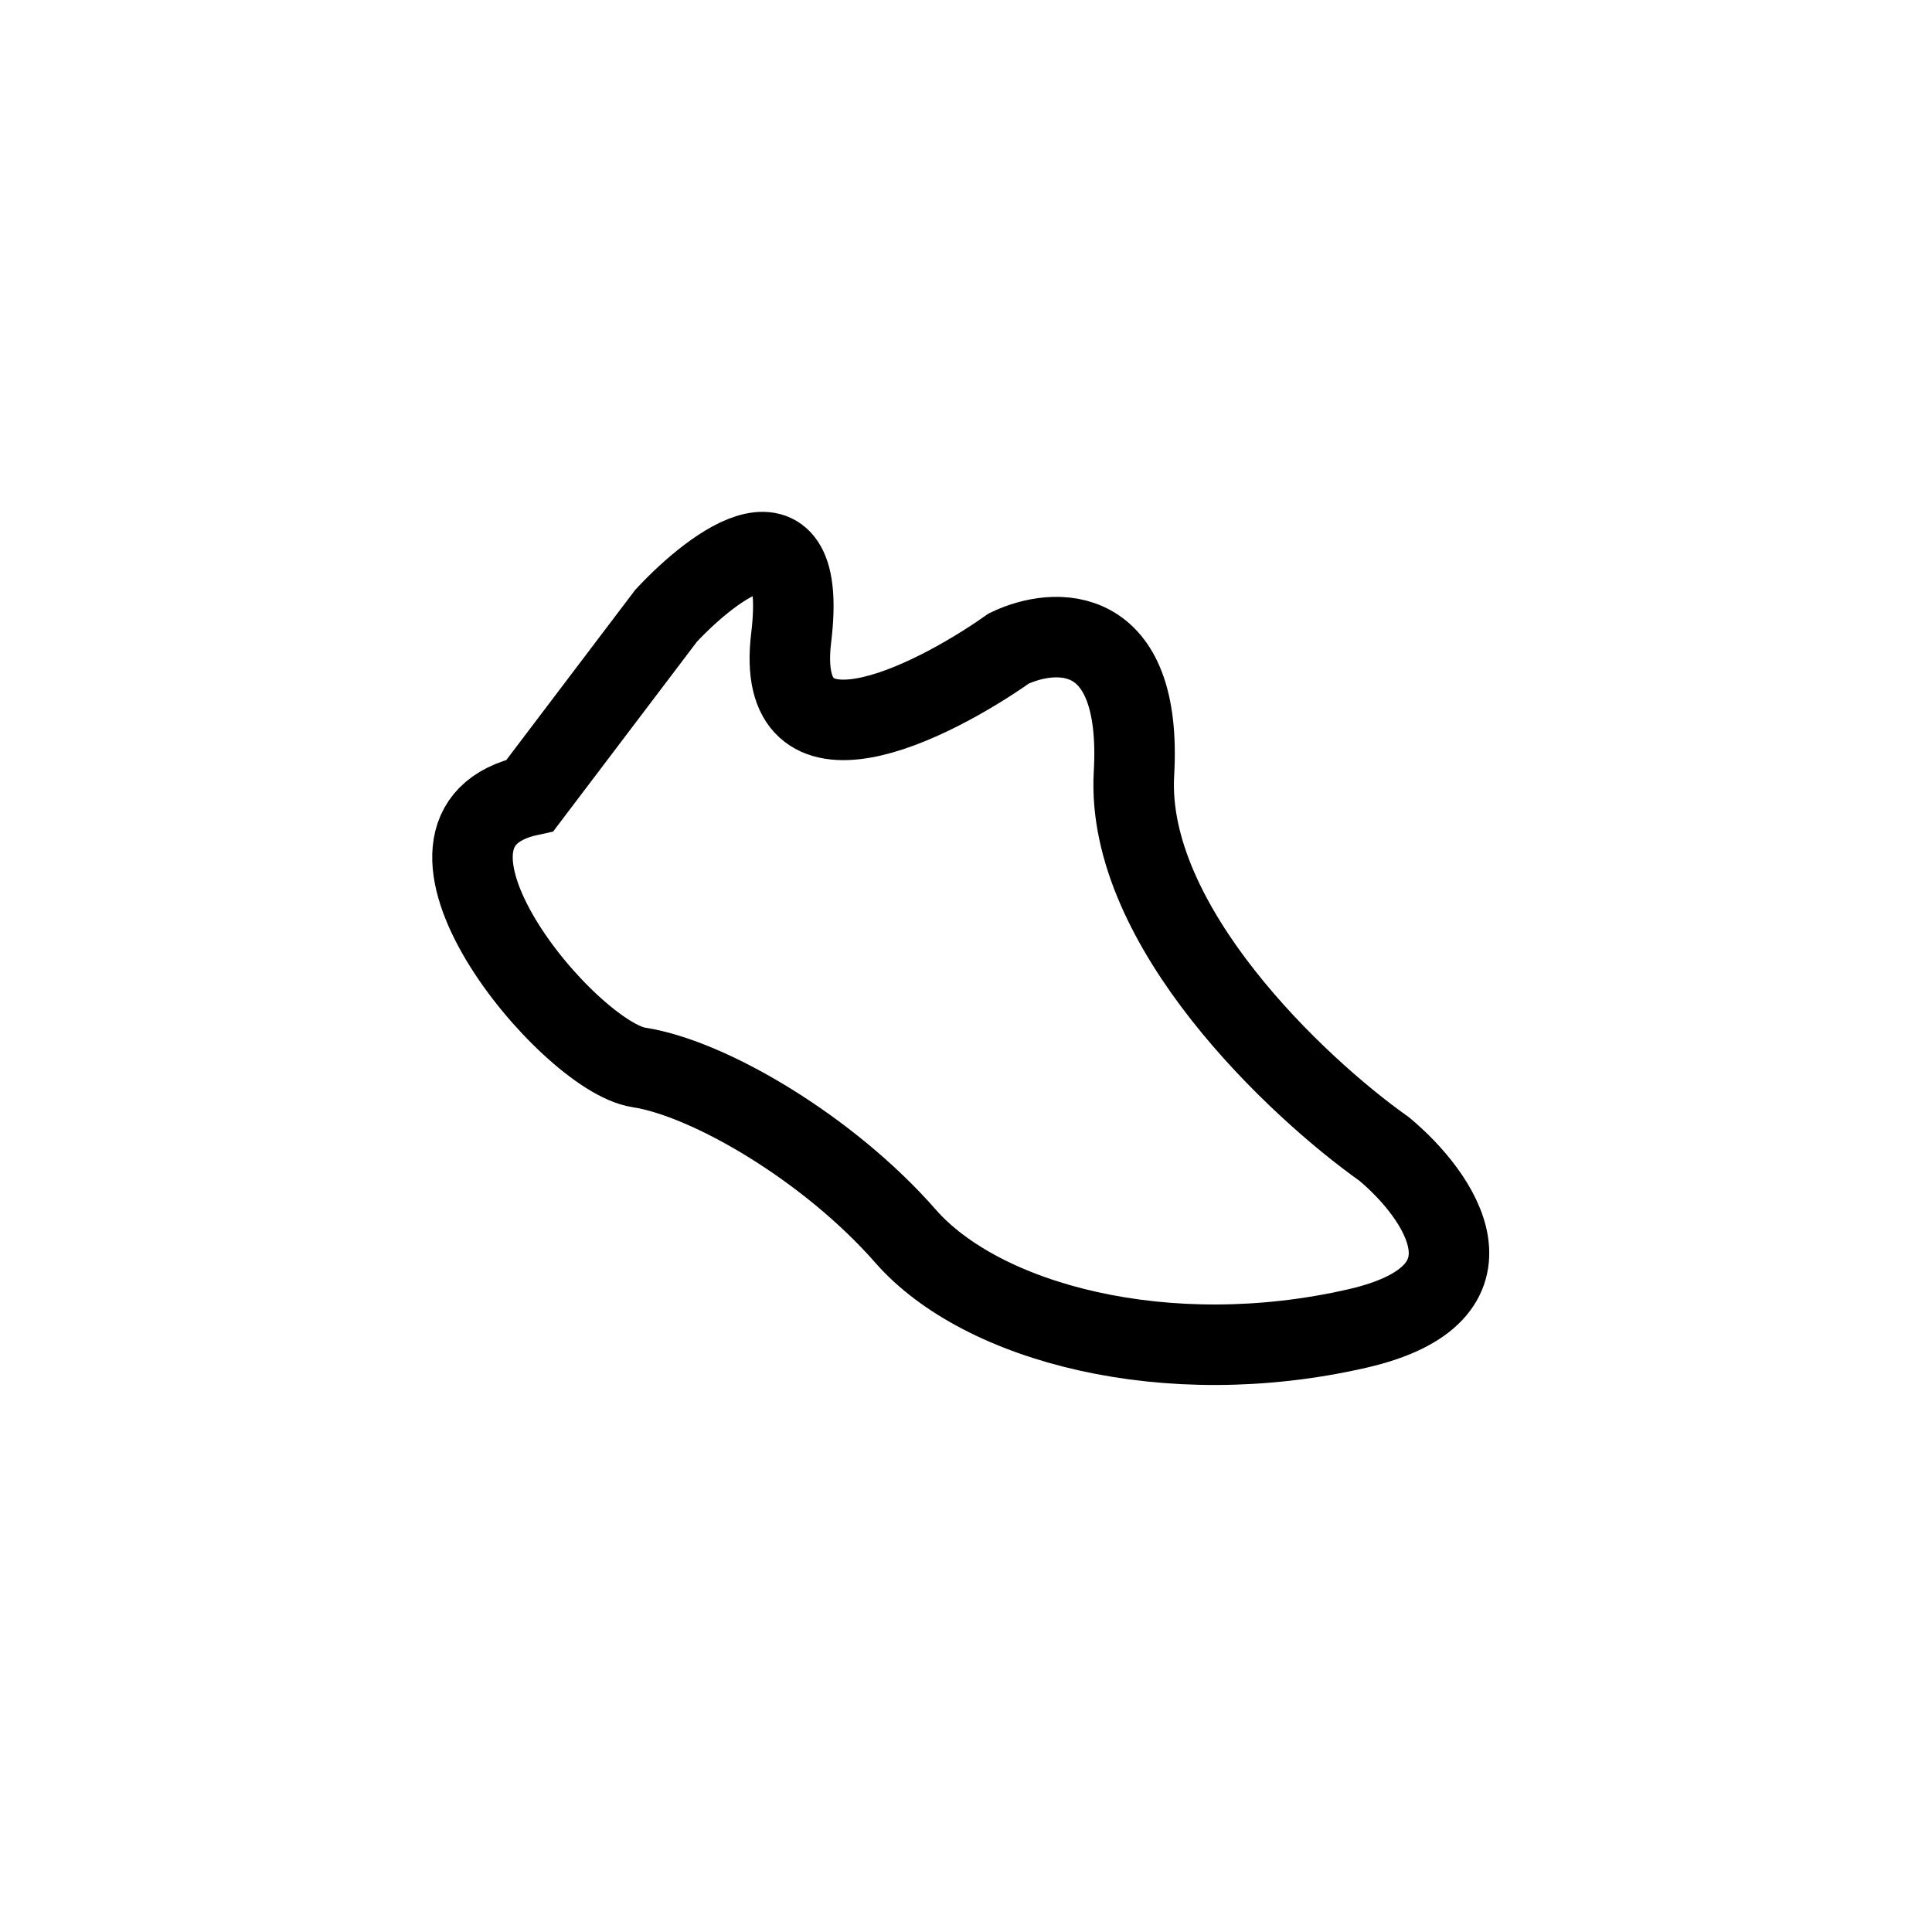 <svg width="48" height="48" viewBox="0 0 48 48" fill="none" xmlns="http://www.w3.org/2000/svg">
<path d="M16.548 15.3L13.168 19.761C9.383 20.572 14.115 26.25 15.872 26.52C17.629 26.79 20.603 28.548 22.496 30.71C24.388 32.873 28.984 34.09 33.715 33.008C37.5 32.143 35.743 29.674 34.391 28.548C32.228 27.016 27.957 23.005 28.173 19.221C28.389 15.435 26.19 15.571 25.064 16.111C23.081 17.508 19.224 19.41 19.657 15.841C20.089 12.272 17.764 13.994 16.548 15.3Z" stroke="black" stroke-width="2"/>
</svg>
